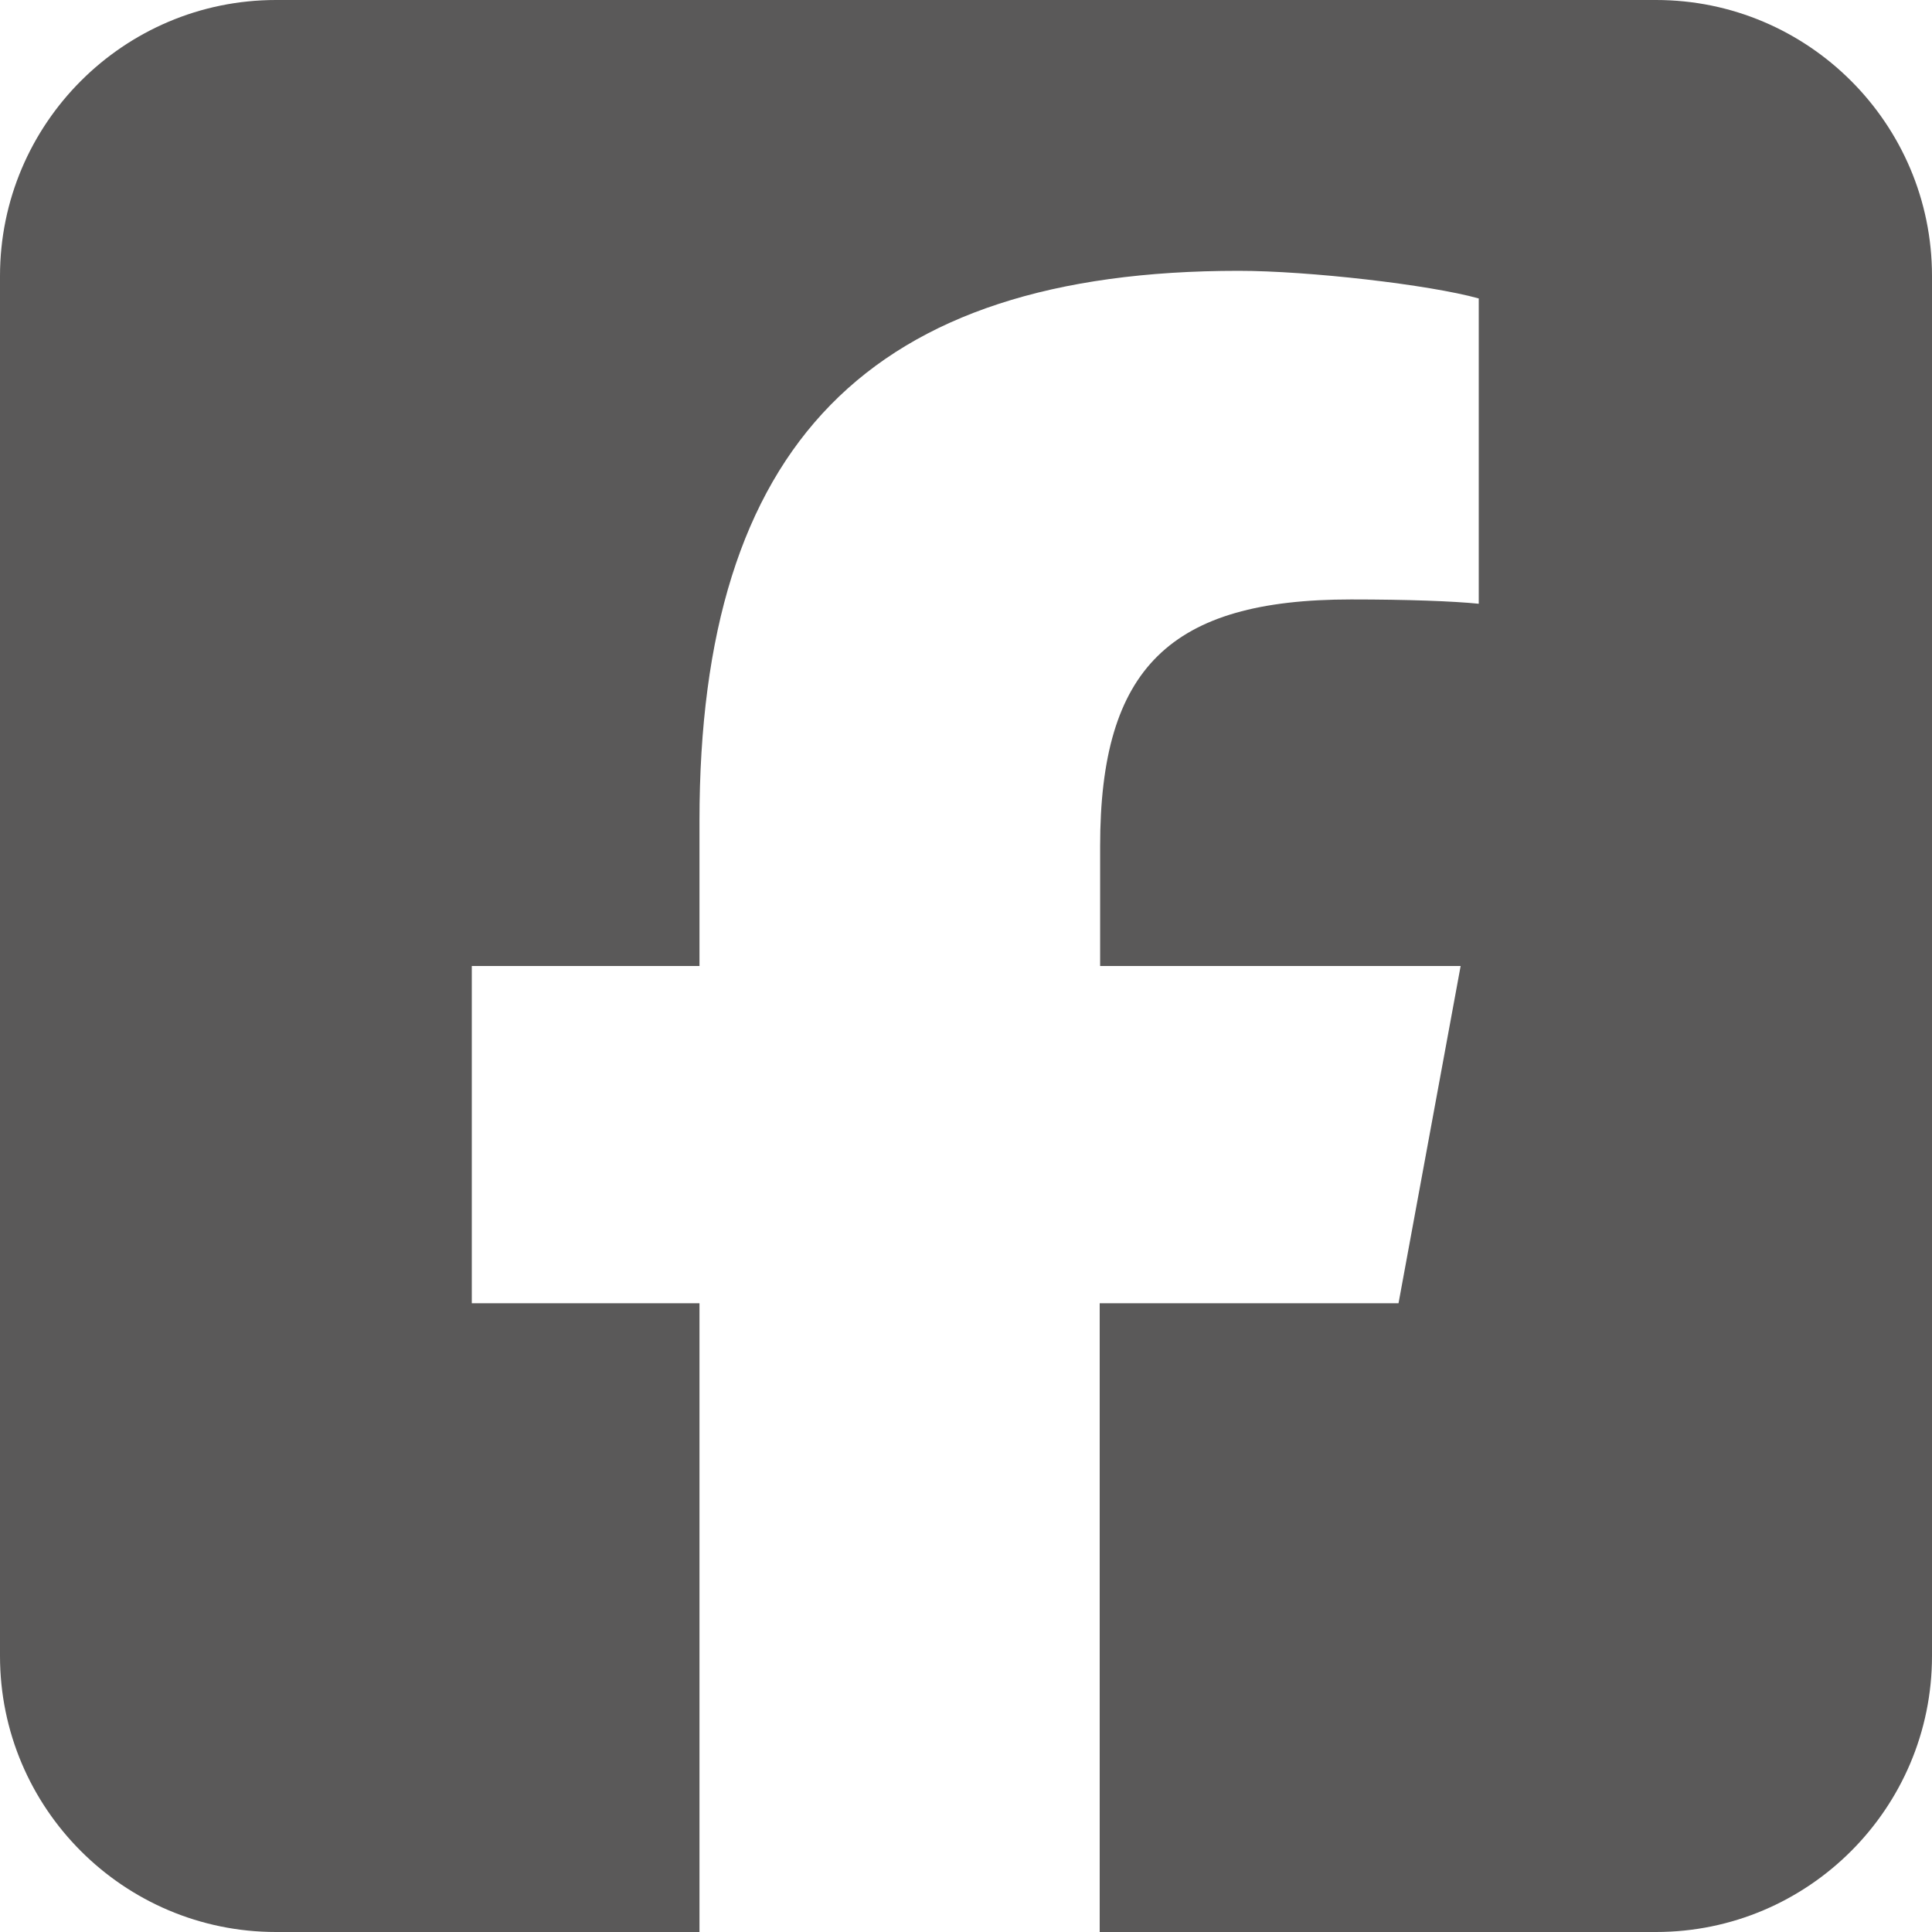 <svg width="40" height="40" viewBox="0 0 40 40" fill="none" xmlns="http://www.w3.org/2000/svg">
<path d="M5.714 0C2.562 0 0 2.562 0 5.714V34.286C0 37.438 2.562 40 5.714 40H14.482V26.982H9.768V20H14.482V16.991C14.482 9.214 18 5.607 25.643 5.607C27.089 5.607 29.589 5.893 30.616 6.179V12.5C30.08 12.446 29.143 12.411 27.973 12.411C24.223 12.411 22.777 13.83 22.777 17.518V20H30.241L28.955 26.982H22.768V40H34.286C37.438 40 40 37.438 40 34.286V5.714C40 2.562 37.438 0 34.286 0H5.714Z" fill="#5A5959"/>
</svg>
